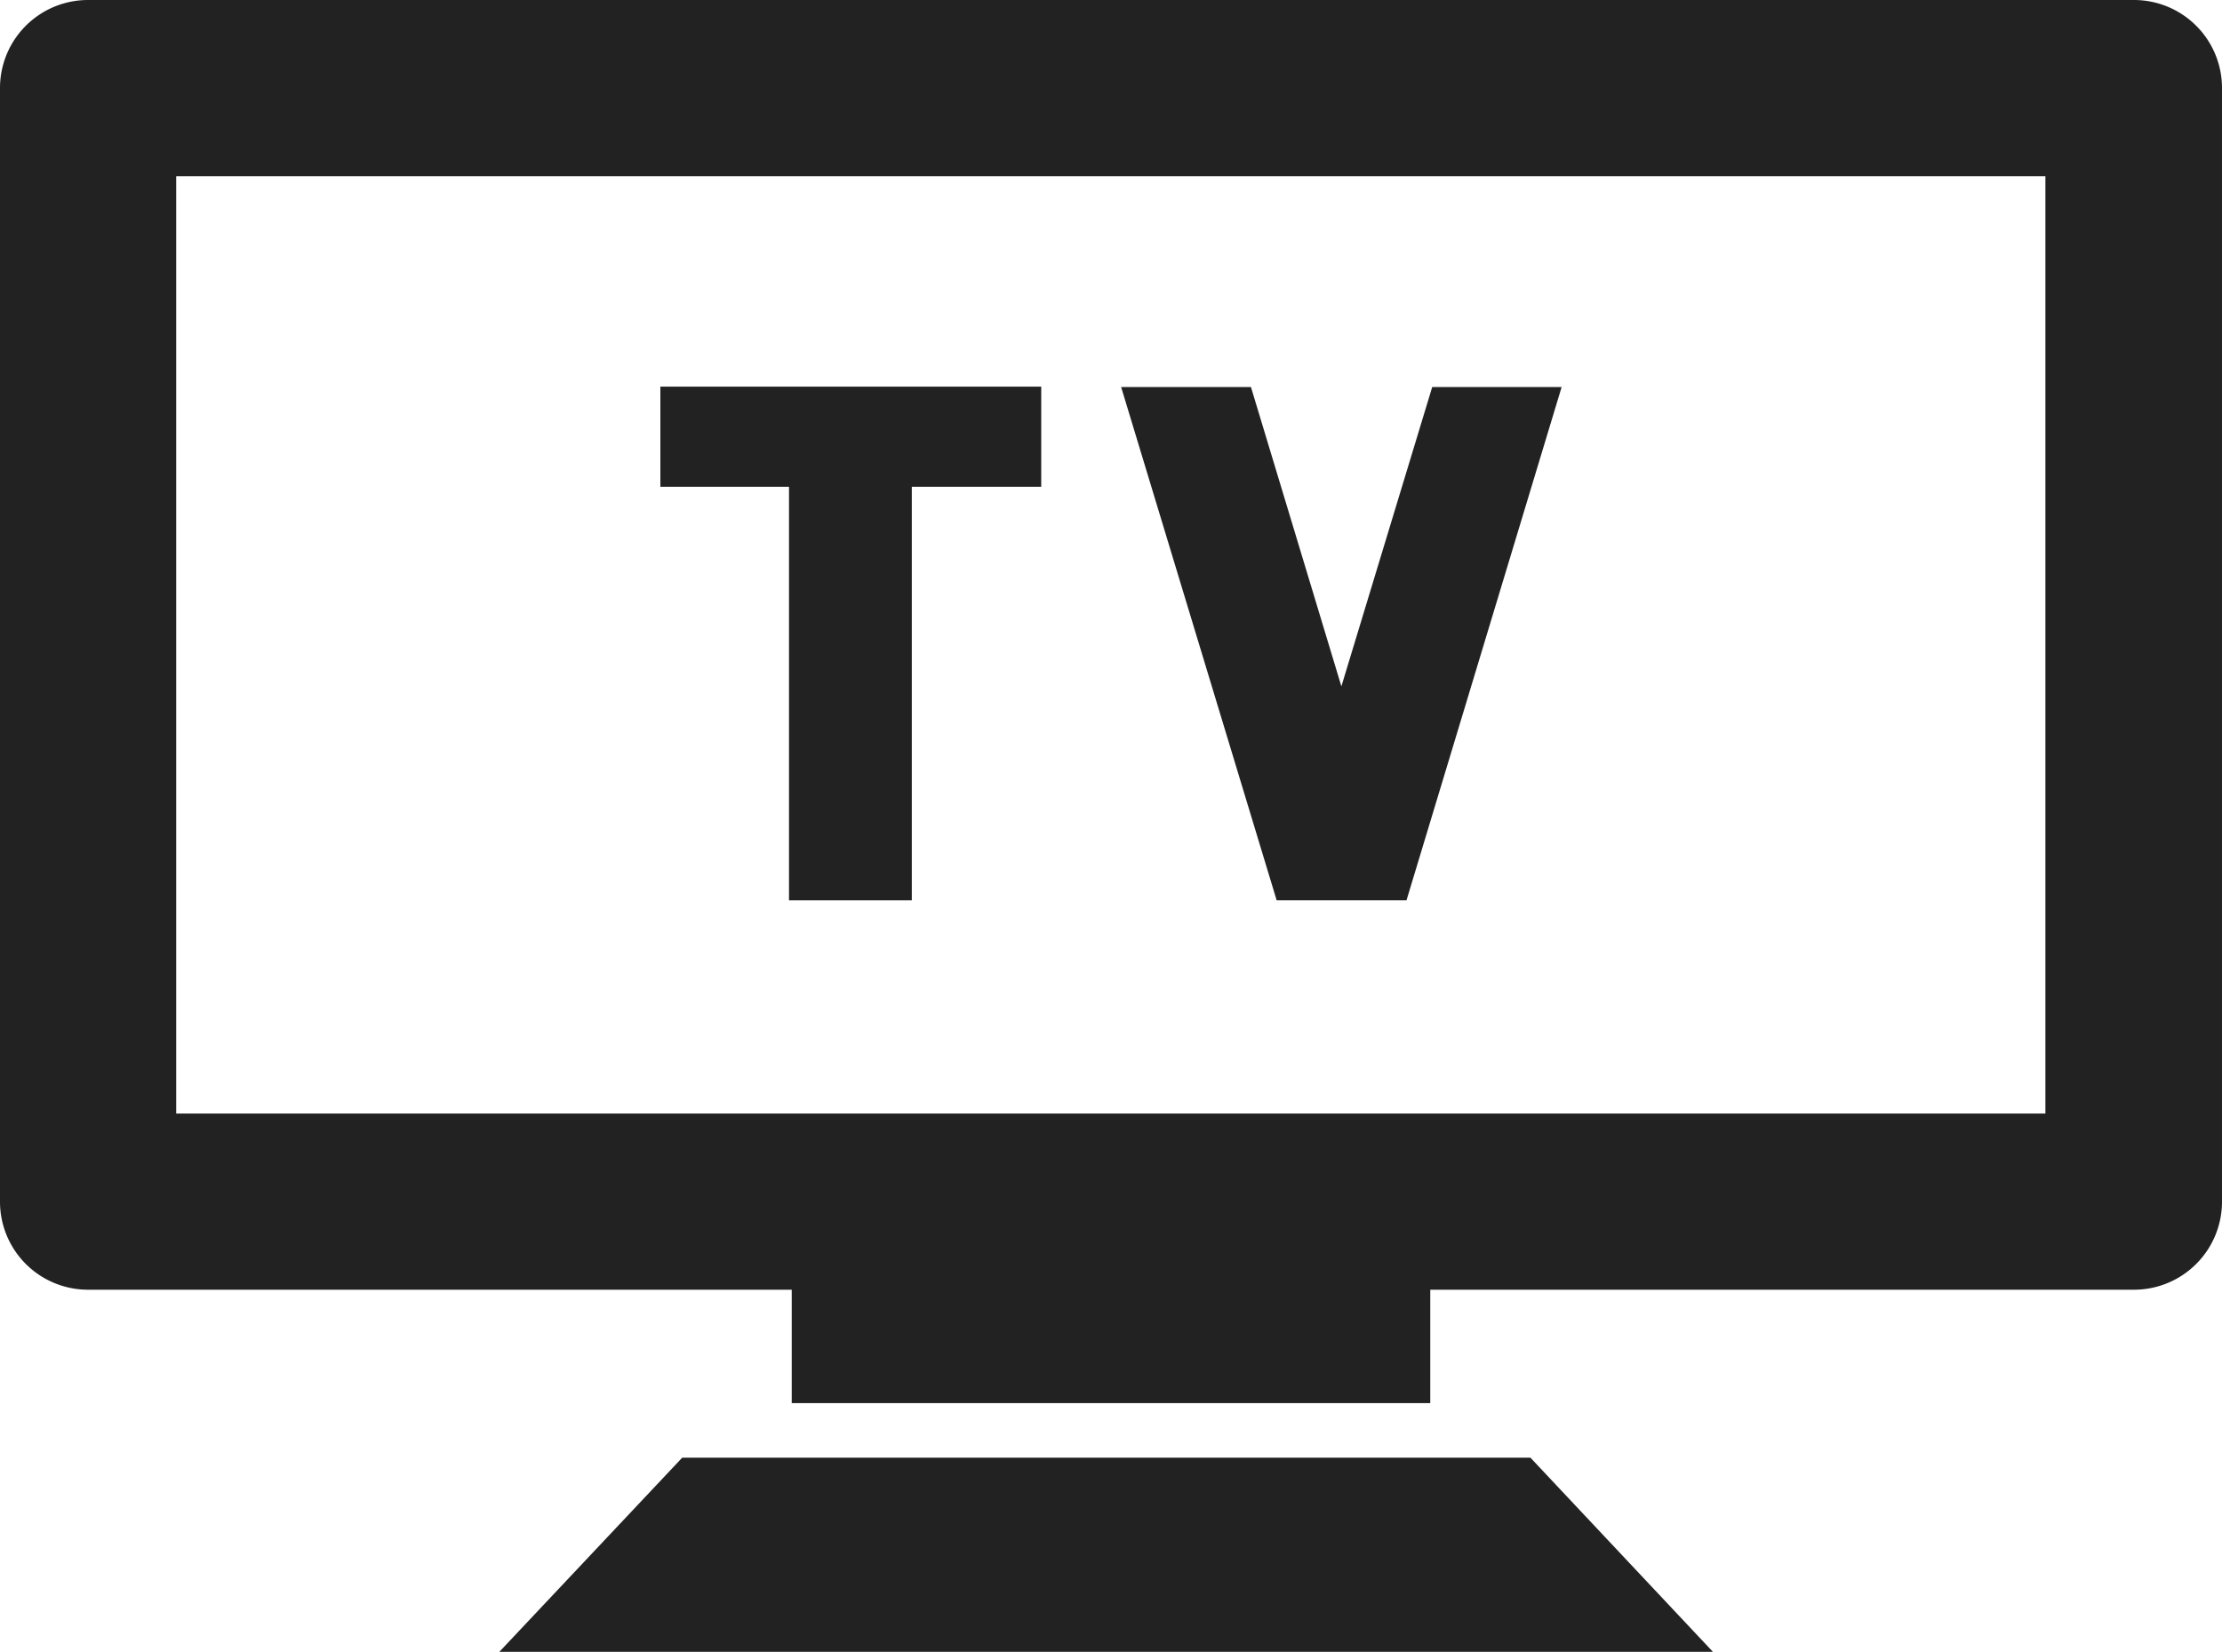 <svg id="contents" xmlns="http://www.w3.org/2000/svg" viewBox="0 0 570 423.8"><defs><style>.cls-1{fill:#222;}</style></defs><polygon class="cls-1" points="202.4 231 233.9 231 233.9 124.9 267.1 124.9 267.1 99.2 169.4 99.2 169.4 124.9 202.4 124.9 202.4 231"/><polygon class="cls-1" points="360.8 231 400.6 99.3 367.4 99.3 344.1 176.1 320.9 99.3 287.6 99.3 327.5 231 360.8 231"/><path class="cls-1" d="M547.4,0H22.6A22.58,22.58,0,0,0,0,22.6V308.3a22.58,22.58,0,0,0,22.6,22.6H203.1V360H366.9V330.9H547.4A22.58,22.58,0,0,0,570,308.3V22.6A22.58,22.58,0,0,0,547.4,0ZM524.8,285.7H45.2V45.2H524.7V285.7Z"/><polygon class="cls-1" points="175 374 128.1 423.8 439.4 423.8 392.6 374 175 374"/></svg>